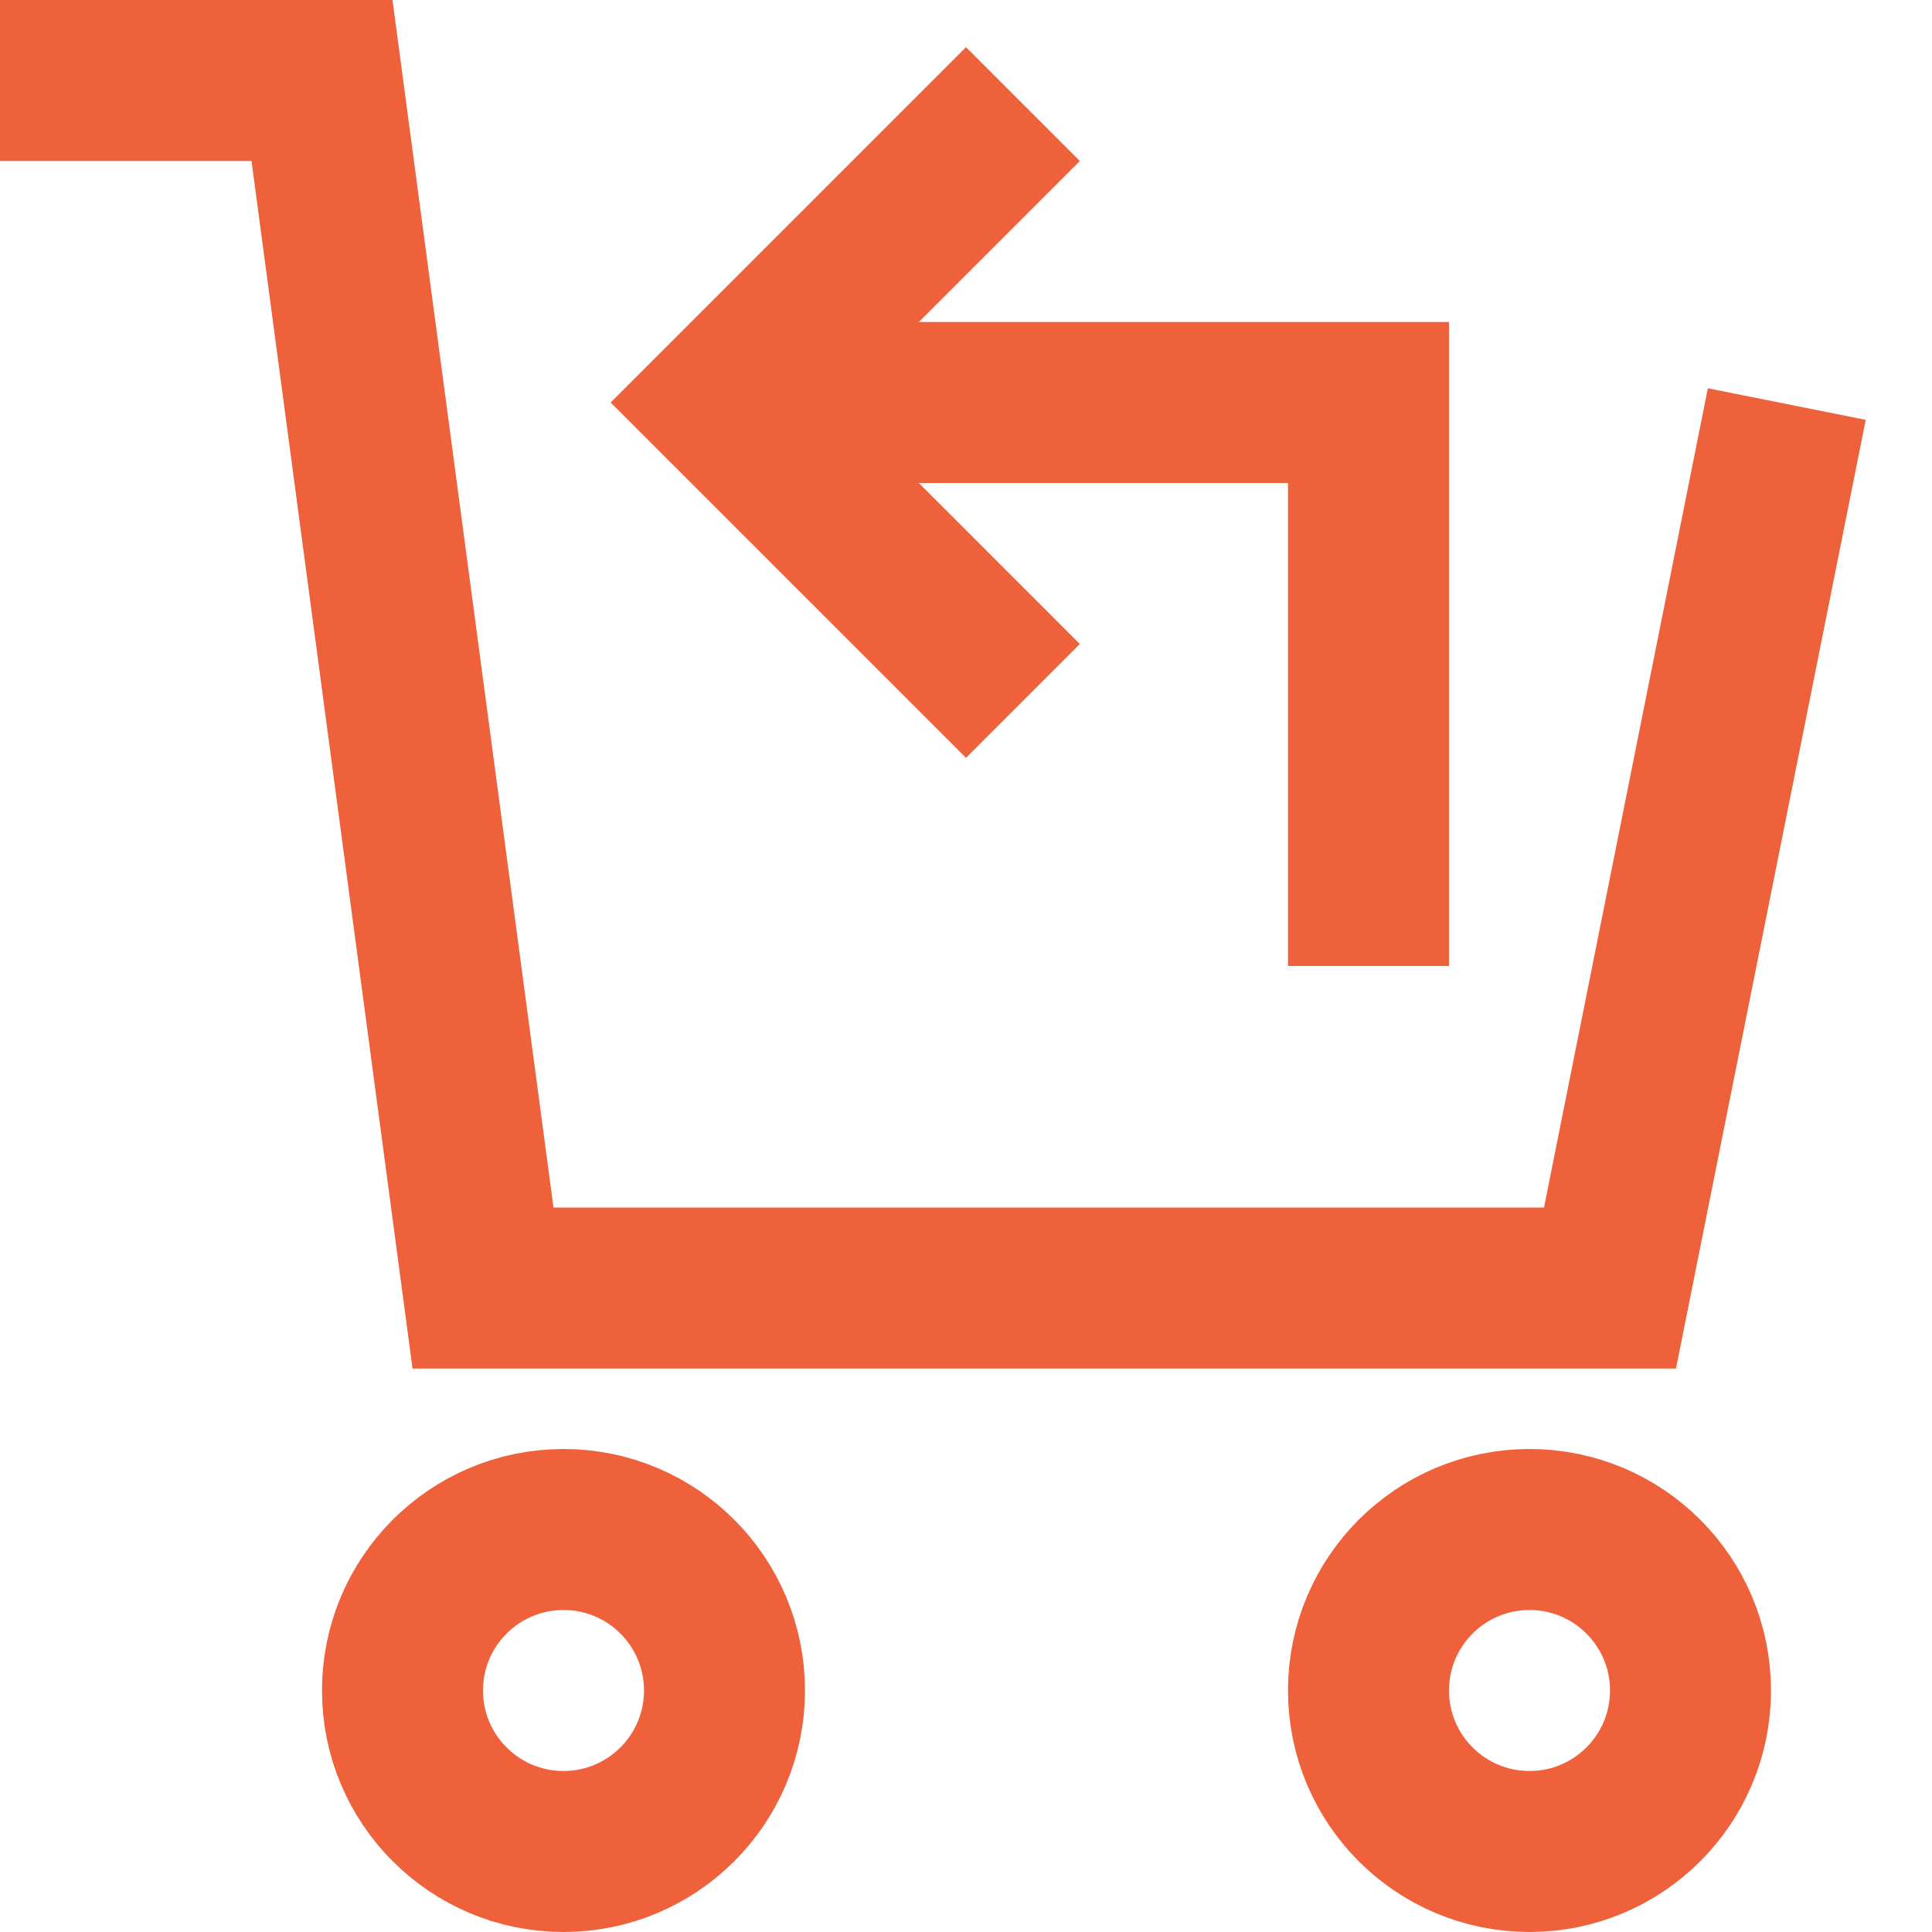 <svg width="24" height="24" viewBox="0 0 24 24" xmlns="http://www.w3.org/2000/svg">
    <g transform="translate(1 1)" stroke="#EE613B" stroke-width="2" fill="none" fill-rule="evenodd">
        <path d="M8 4h8v7"/>
        <path stroke-linecap="square" d="M11 7 8 4l3-3"/>
        <circle stroke-linecap="square" cx="6" cy="20" r="2"/>
        <circle stroke-linecap="square" cx="18" cy="20" r="2"/>
        <path stroke-linecap="square" d="m21 5-2 10H5L3 0H0"/>
    </g>
</svg>
